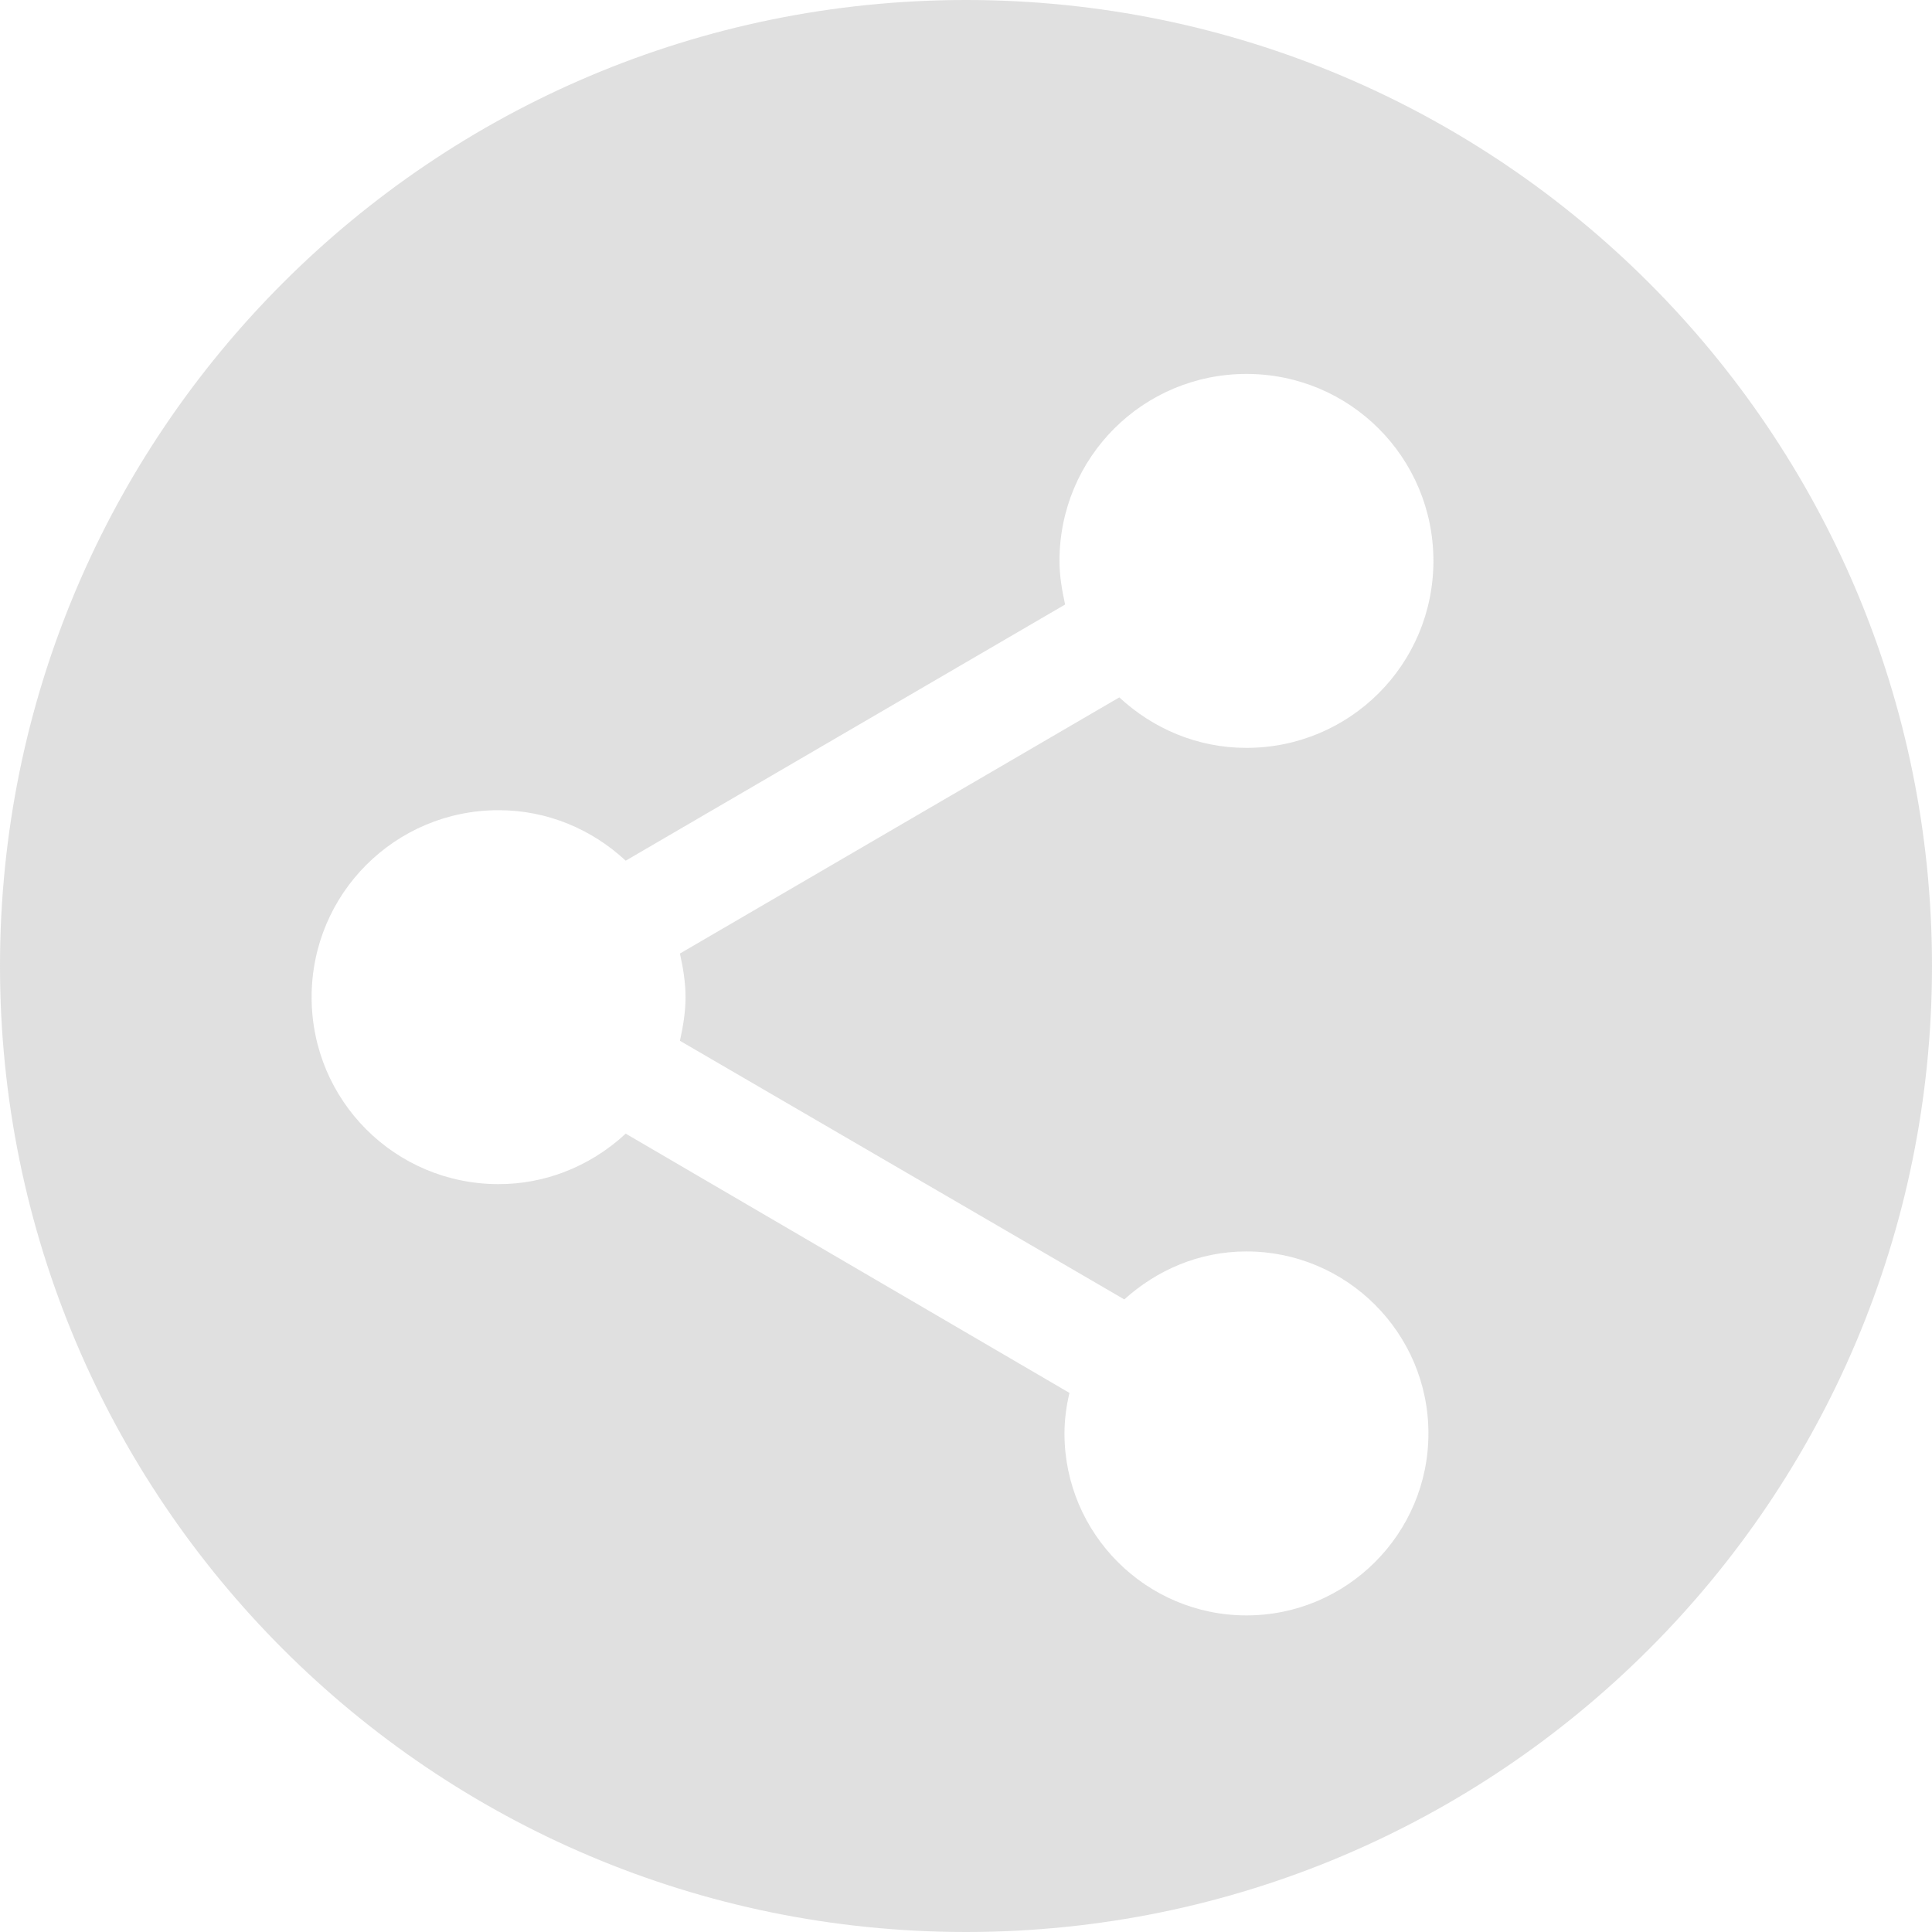 <?xml version="1.0" encoding="UTF-8"?> <svg xmlns="http://www.w3.org/2000/svg" width="31" height="31" viewBox="0 0 31 31" fill="none"><path fill-rule="evenodd" clip-rule="evenodd" d="M15.5 31C24.061 31 31 24.061 31 15.5C31 6.939 24.061 0 15.5 0C6.939 0 0 6.939 0 15.5C0 24.061 6.939 31 15.5 31ZM18.04 20.85C18.56 20.38 19.24 20.08 20 20.08C21.61 20.08 22.92 21.39 22.92 23C22.92 24.61 21.61 25.92 20 25.92C18.39 25.92 17.08 24.61 17.08 23C17.08 22.78 17.11 22.56 17.16 22.35L10.04 18.19C9.751 18.458 9.412 18.671 9.039 18.811C8.716 18.933 8.366 19 8 19C6.34 19 5 17.66 5 16C5 14.34 6.34 13 8 13C8.79 13 9.5 13.31 10.04 13.81L17.09 9.7C17.04 9.47 17 9.24 17 9C17 7.34 18.34 6 20 6C21.66 6 23 7.34 23 9C23 10.66 21.66 12 20 12C19.21 12 18.5 11.69 17.96 11.19L10.91 15.3C10.96 15.53 11 15.76 11 16C11 16.24 10.96 16.47 10.91 16.7L18.04 20.85Z" fill="#DBDBDB" fill-opacity="0.859"></path></svg> 